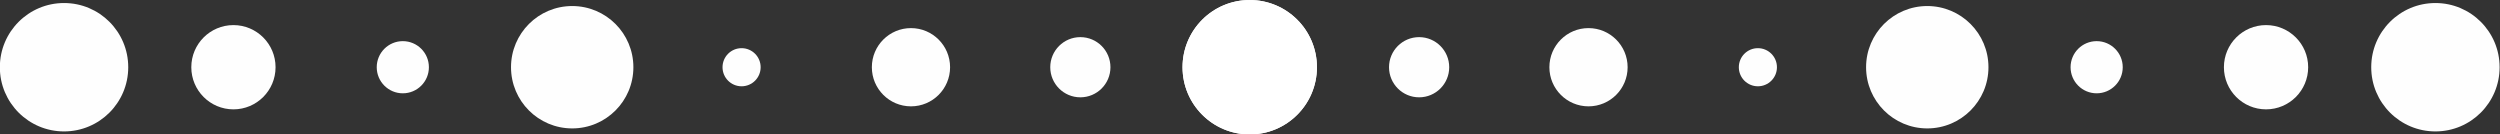 <?xml version="1.0" encoding="UTF-8" standalone="no"?><svg xmlns="http://www.w3.org/2000/svg" xmlns:xlink="http://www.w3.org/1999/xlink" fill="#ffffff" height="25.4" preserveAspectRatio="xMidYMid meet" version="1" viewBox="1043.9 755.3 472.3 25.4" width="472.3" zoomAndPan="magnify"><rect x="1043.9" y="755.3" width="472.3" height="25.4" fill="#333333" stroke="none"/><g fill-opacity="0.996"><g id="change1_4"><path d="M1292.696,768.0L1292.696,768.0L1292.696,768C1292.696,775.012,1287.012,780.696,1280.0,780.696C1272.988,780.696,1267.304,775.012,1267.304,768L1267.304,768L1267.304,768.0C1267.304,760.988,1272.988,755.304,1280.0,755.304C1287.012,755.304,1292.696,760.988,1292.696,768.0 Z"/></g><g id="change1_14"><path d="M1267.304,768.0L1267.304,768.0L1267.304,768C1267.304,775.012,1272.988,780.696,1280.0,780.696C1287.012,780.696,1292.696,775.012,1292.696,768L1292.696,768L1292.696,768.0C1292.696,760.988,1287.012,755.304,1280.0,755.304C1272.988,755.304,1267.304,760.988,1267.304,768.0 Z"/></g><g id="change1_13"><path d="M1253.685,768.0L1253.685,768.0L1253.685,768C1253.685,771.14,1251.14,773.685,1248.0,773.685C1244.861,773.685,1242.315,771.14,1242.315,768L1242.315,768L1242.315,768.0C1242.315,764.861,1244.861,762.315,1248.0,762.315C1251.14,762.315,1253.685,764.861,1253.685,768.0 Z"/></g><g id="change1_15"><path d="M1306.315,768.0L1306.315,768.0L1306.315,768C1306.315,771.14,1308.86,773.685,1312.0,773.685C1315.139,773.685,1317.685,771.14,1317.685,768L1317.685,768L1317.685,768.0C1317.685,764.861,1315.139,762.315,1312.0,762.315C1308.86,762.315,1306.315,764.861,1306.315,768.0 Z"/></g><g id="change1_10"><path d="M1223.39,768.0L1223.39,768.0L1223.39,768C1223.39,772.082,1220.081,775.391,1216.0,775.391C1211.919,775.391,1208.61,772.082,1208.61,768L1208.61,768L1208.61,768.0C1208.61,763.919,1211.919,760.61,1216.0,760.61C1220.081,760.61,1223.39,763.919,1223.39,768.0 Z"/></g><g id="change1_8"><path d="M1336.61,768.0L1336.61,768.0L1336.61,768C1336.61,772.082,1339.919,775.391,1344.0,775.391C1348.081,775.391,1351.39,772.082,1351.39,768L1351.39,768L1351.39,768.0C1351.39,763.919,1348.081,760.61,1344.0,760.61C1339.919,760.61,1336.61,763.919,1336.61,768.0 Z"/></g><g id="change1_1"><path d="M1187.6,768.0L1187.6,768.0L1187.6,768C1187.6,769.989,1185.988,771.601,1184.0,771.601C1182.012,771.601,1180.4,769.989,1180.4,768L1180.4,768L1180.4,768.0C1180.4,766.012,1182.012,764.4,1184.0,764.4C1185.988,764.4,1187.6,766.012,1187.6,768.0 Z"/></g><g id="change1_3"><path d="M1372.4,768.0L1372.4,768.0L1372.4,768C1372.4,769.989,1374.012,771.601,1376.0,771.601C1377.988,771.601,1379.6,769.989,1379.6,768L1379.6,768L1379.6,768.0C1379.6,766.012,1377.988,764.4,1376.0,764.4C1374.012,764.4,1372.4,766.012,1372.4,768.0 Z"/></g><g id="change1_11"><path d="M1163.559,768.0L1163.559,768.0L1163.559,768C1163.559,774.384,1158.384,779.559,1152.0,779.559C1145.616,779.559,1140.441,774.384,1140.441,768L1140.441,768L1140.441,768.0C1140.441,761.616,1145.616,756.441,1152.0,756.441C1158.384,756.441,1163.559,761.616,1163.559,768.0 Z"/></g><g id="change1_12"><path d="M1396.441,768.0L1396.441,768.0L1396.441,768C1396.441,774.384,1401.616,779.559,1408.0,779.559C1414.384,779.559,1419.559,774.384,1419.559,768L1419.559,768L1419.559,768.0C1419.559,761.616,1414.384,756.441,1408.0,756.441C1401.616,756.441,1396.441,761.616,1396.441,768.0 Z"/></g><g id="change1_2"><path d="M1124.927,768.0L1124.927,768.0L1124.927,768C1124.927,770.721,1122.721,772.927,1120.0,772.927C1117.279,772.927,1115.073,770.721,1115.073,768L1115.073,768L1115.073,768.0C1115.073,765.279,1117.279,763.073,1120.0,763.073C1122.721,763.073,1124.927,765.279,1124.927,768.0 Z"/></g><g id="change1_6"><path d="M1435.073,768.0L1435.073,768.0L1435.073,768C1435.073,770.721,1437.279,772.927,1440.0,772.927C1442.721,772.927,1444.927,770.721,1444.927,768L1444.927,768L1444.927,768.0C1444.927,765.279,1442.721,763.073,1440.0,763.073C1437.279,763.073,1435.073,765.279,1435.073,768.0 Z"/></g><g id="change1_5"><path d="M1095.958,768.0L1095.958,768.0L1095.958,768C1095.958,772.396,1092.395,775.959,1088.0,775.959C1083.605,775.959,1080.041,772.396,1080.041,768L1080.041,768L1080.041,768.0C1080.041,763.605,1083.605,760.041,1088.0,760.041C1092.395,760.041,1095.958,763.605,1095.958,768.0 Z"/></g><g id="change1_7"><path d="M1464.042,768.0L1464.042,768.0L1464.042,768C1464.042,772.396,1467.605,775.959,1472.0,775.959C1476.395,775.959,1479.959,772.396,1479.959,768L1479.959,768L1479.959,768.0C1479.959,763.605,1476.395,760.041,1472.0,760.041C1467.605,760.041,1464.042,763.605,1464.042,768.0 Z"/></g><g id="change1_9"><path d="M1068.127,768.0L1068.127,768.0L1068.127,768C1068.127,774.698,1062.698,780.128,1056.0,780.128C1049.302,780.128,1043.873,774.698,1043.873,768L1043.873,768L1043.873,768.0C1043.873,761.302,1049.302,755.873,1056.0,755.873C1062.698,755.873,1068.127,761.302,1068.127,768.0 Z"/></g><g id="change1_16"><path d="M1491.873,768.0L1491.873,768.0L1491.873,768C1491.873,774.698,1497.302,780.128,1504.0,780.128C1510.698,780.128,1516.127,774.698,1516.127,768L1516.127,768L1516.127,768.0C1516.127,761.302,1510.698,755.873,1504.0,755.873C1497.302,755.873,1491.873,761.302,1491.873,768.0 Z"/></g></g></svg>